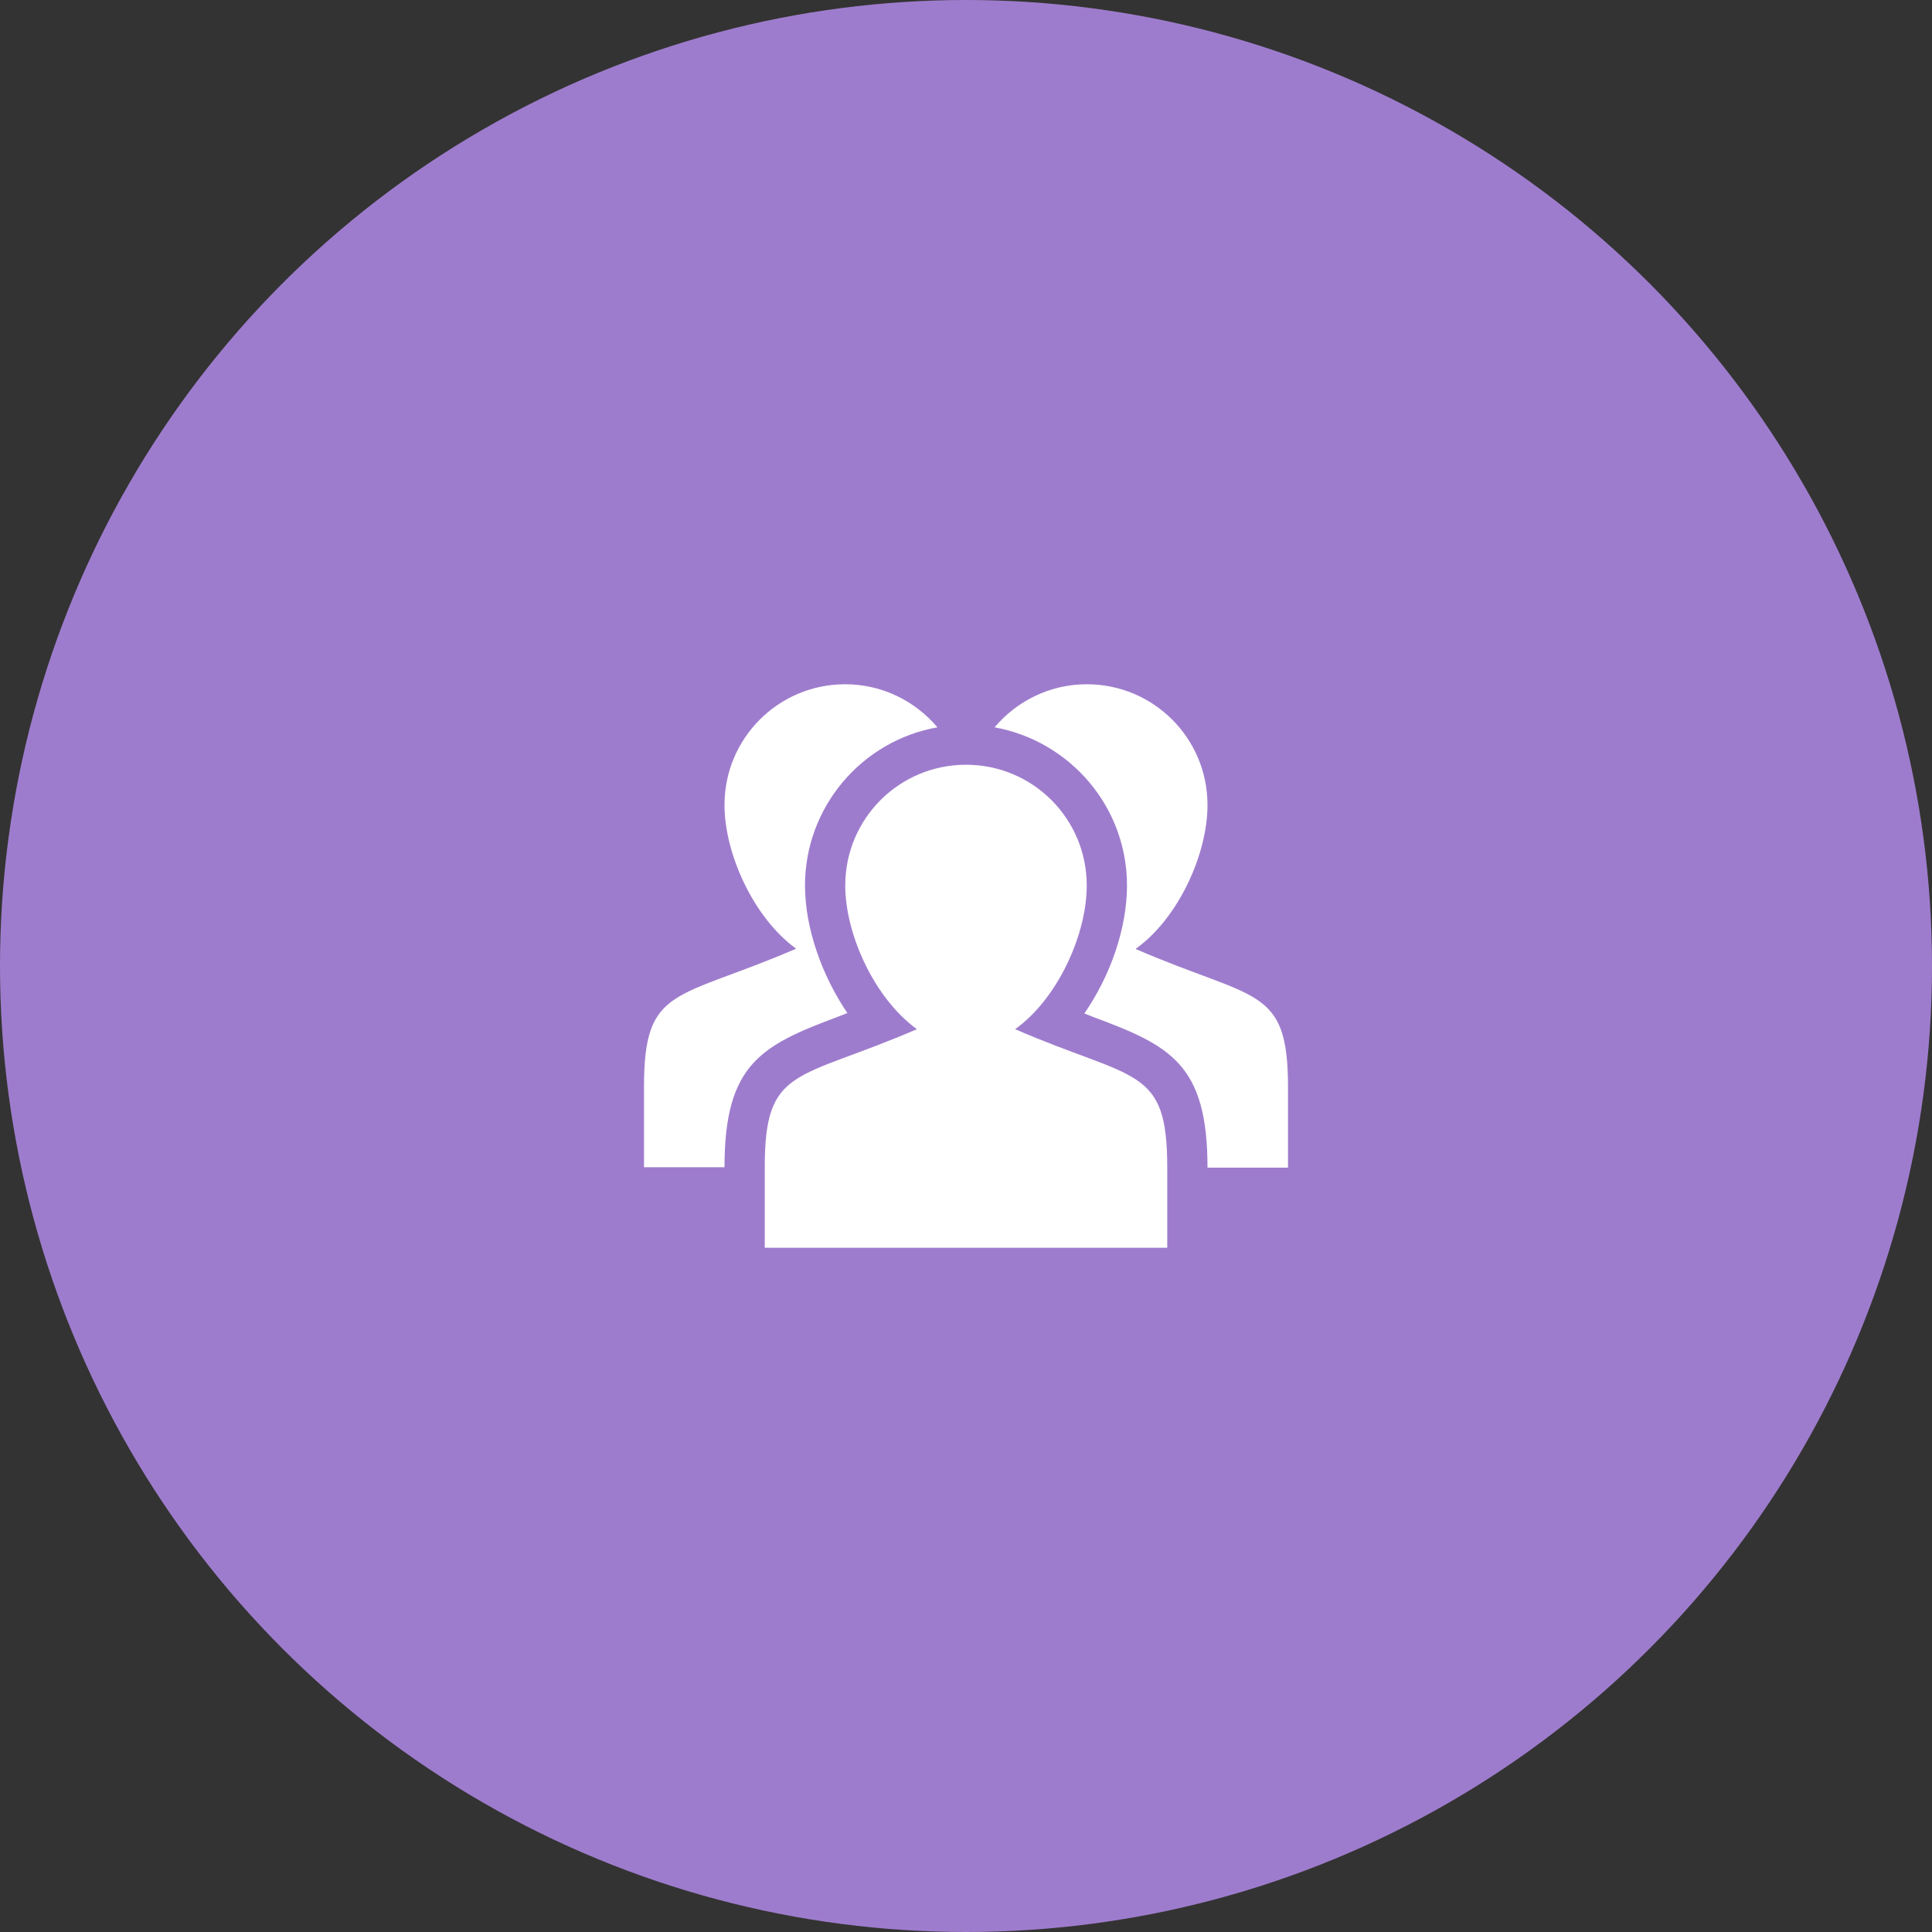 <svg width="48" height="48" viewBox="0 0 48 48" fill="none" xmlns="http://www.w3.org/2000/svg">
<rect x="0" y="0" width="48" height="48" fill="#333333" stroke="none"/>
<circle cx="24" cy="24" r="24" fill="#9E7CCD"/>
<g clip-path="url(#clip0_8025_4175)">
<path d="M25.22 25.57C26.27 24.82 27 23.23 27 22C27 20.34 25.66 19 24 19C22.34 19 21 20.34 21 22C21 23.22 21.73 24.81 22.78 25.57C19.79 26.86 19 26.48 19 29V31H29V29C29 26.48 28.2 26.86 25.22 25.57Z" fill="white"/>
<path d="M28.22 23.57C29.27 22.82 30 21.23 30 20C30 18.34 28.66 17 27 17C26.08 17 25.26 17.42 24.71 18.07C26.58 18.41 28 20.04 28 22C28 23.06 27.59 24.24 26.94 25.18C27.02 25.21 27.1 25.24 27.17 25.27C29.08 25.98 30 26.44 30 29.01H32V27.01C32 24.49 31.2 24.87 28.22 23.58V23.57Z" fill="white"/>
<path d="M21.06 25.18C20.42 24.24 20 23.06 20 22C20 20.04 21.42 18.4 23.29 18.07C22.74 17.42 21.92 17 21 17C19.34 17 18 18.34 18 20C18 21.22 18.73 22.81 19.78 23.57C16.79 24.86 16 24.48 16 27V29H18C18 26.43 18.92 25.97 20.82 25.26C20.9 25.23 20.97 25.2 21.05 25.17L21.06 25.18Z" fill="white"/>
</g>
<defs>
<clipPath id="clip0_8025_4175">
<rect width="16" height="14" fill="white" transform="translate(16 17)"/>
</clipPath>
</defs>
</svg>
